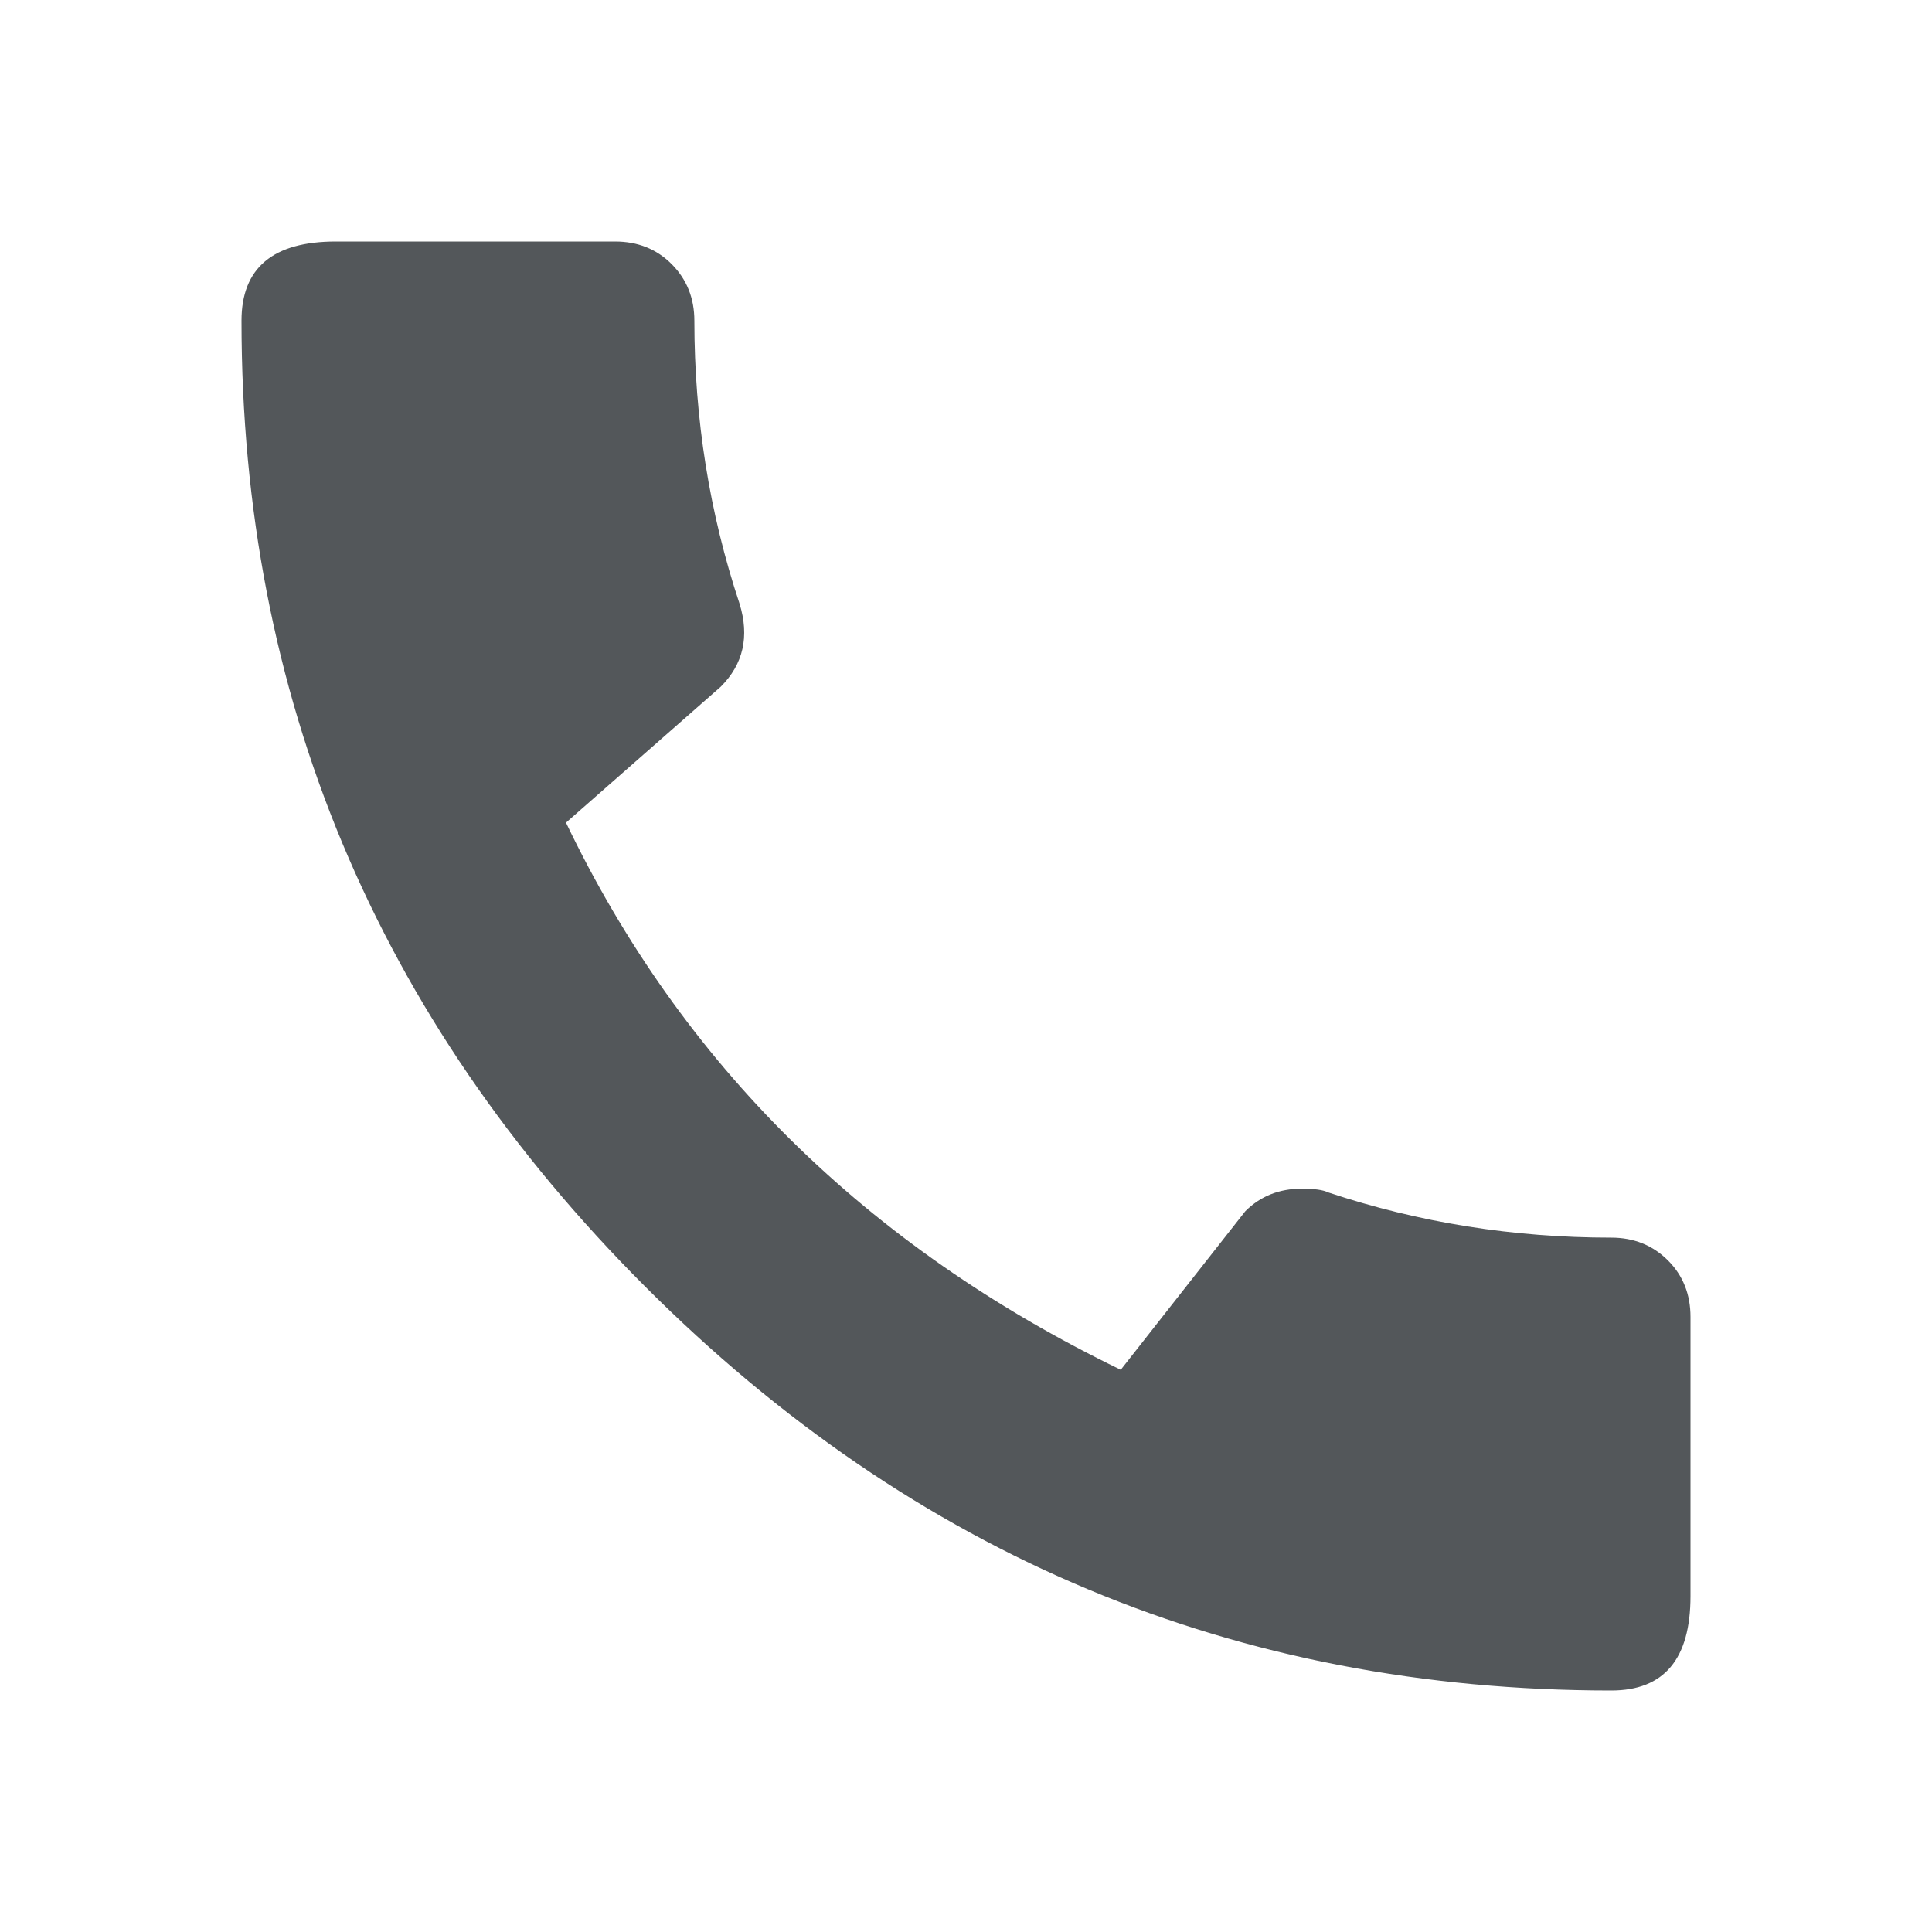 <svg width="20" height="20" viewBox="0 0 20 20" fill="none" xmlns="http://www.w3.org/2000/svg">
<path d="M16.68 12.812C16.914 12.812 17.109 12.891 17.266 13.047C17.422 13.203 17.5 13.398 17.5 13.633V16.523C17.5 17.174 17.227 17.5 16.68 17.5C12.8 17.5 9.466 16.107 6.68 13.32C3.893 10.534 2.5 7.201 2.5 3.32C2.5 2.773 2.826 2.5 3.477 2.5H6.367C6.602 2.5 6.797 2.578 6.953 2.734C7.109 2.891 7.188 3.086 7.188 3.32C7.188 4.336 7.344 5.312 7.656 6.25C7.76 6.589 7.695 6.875 7.461 7.109L5.859 8.516C7.057 11.016 8.971 12.904 11.602 14.18L12.891 12.539C13.047 12.383 13.242 12.305 13.477 12.305C13.607 12.305 13.698 12.318 13.75 12.344C14.688 12.656 15.664 12.812 16.68 12.812Z" fill="#53575A"/>
</svg>
